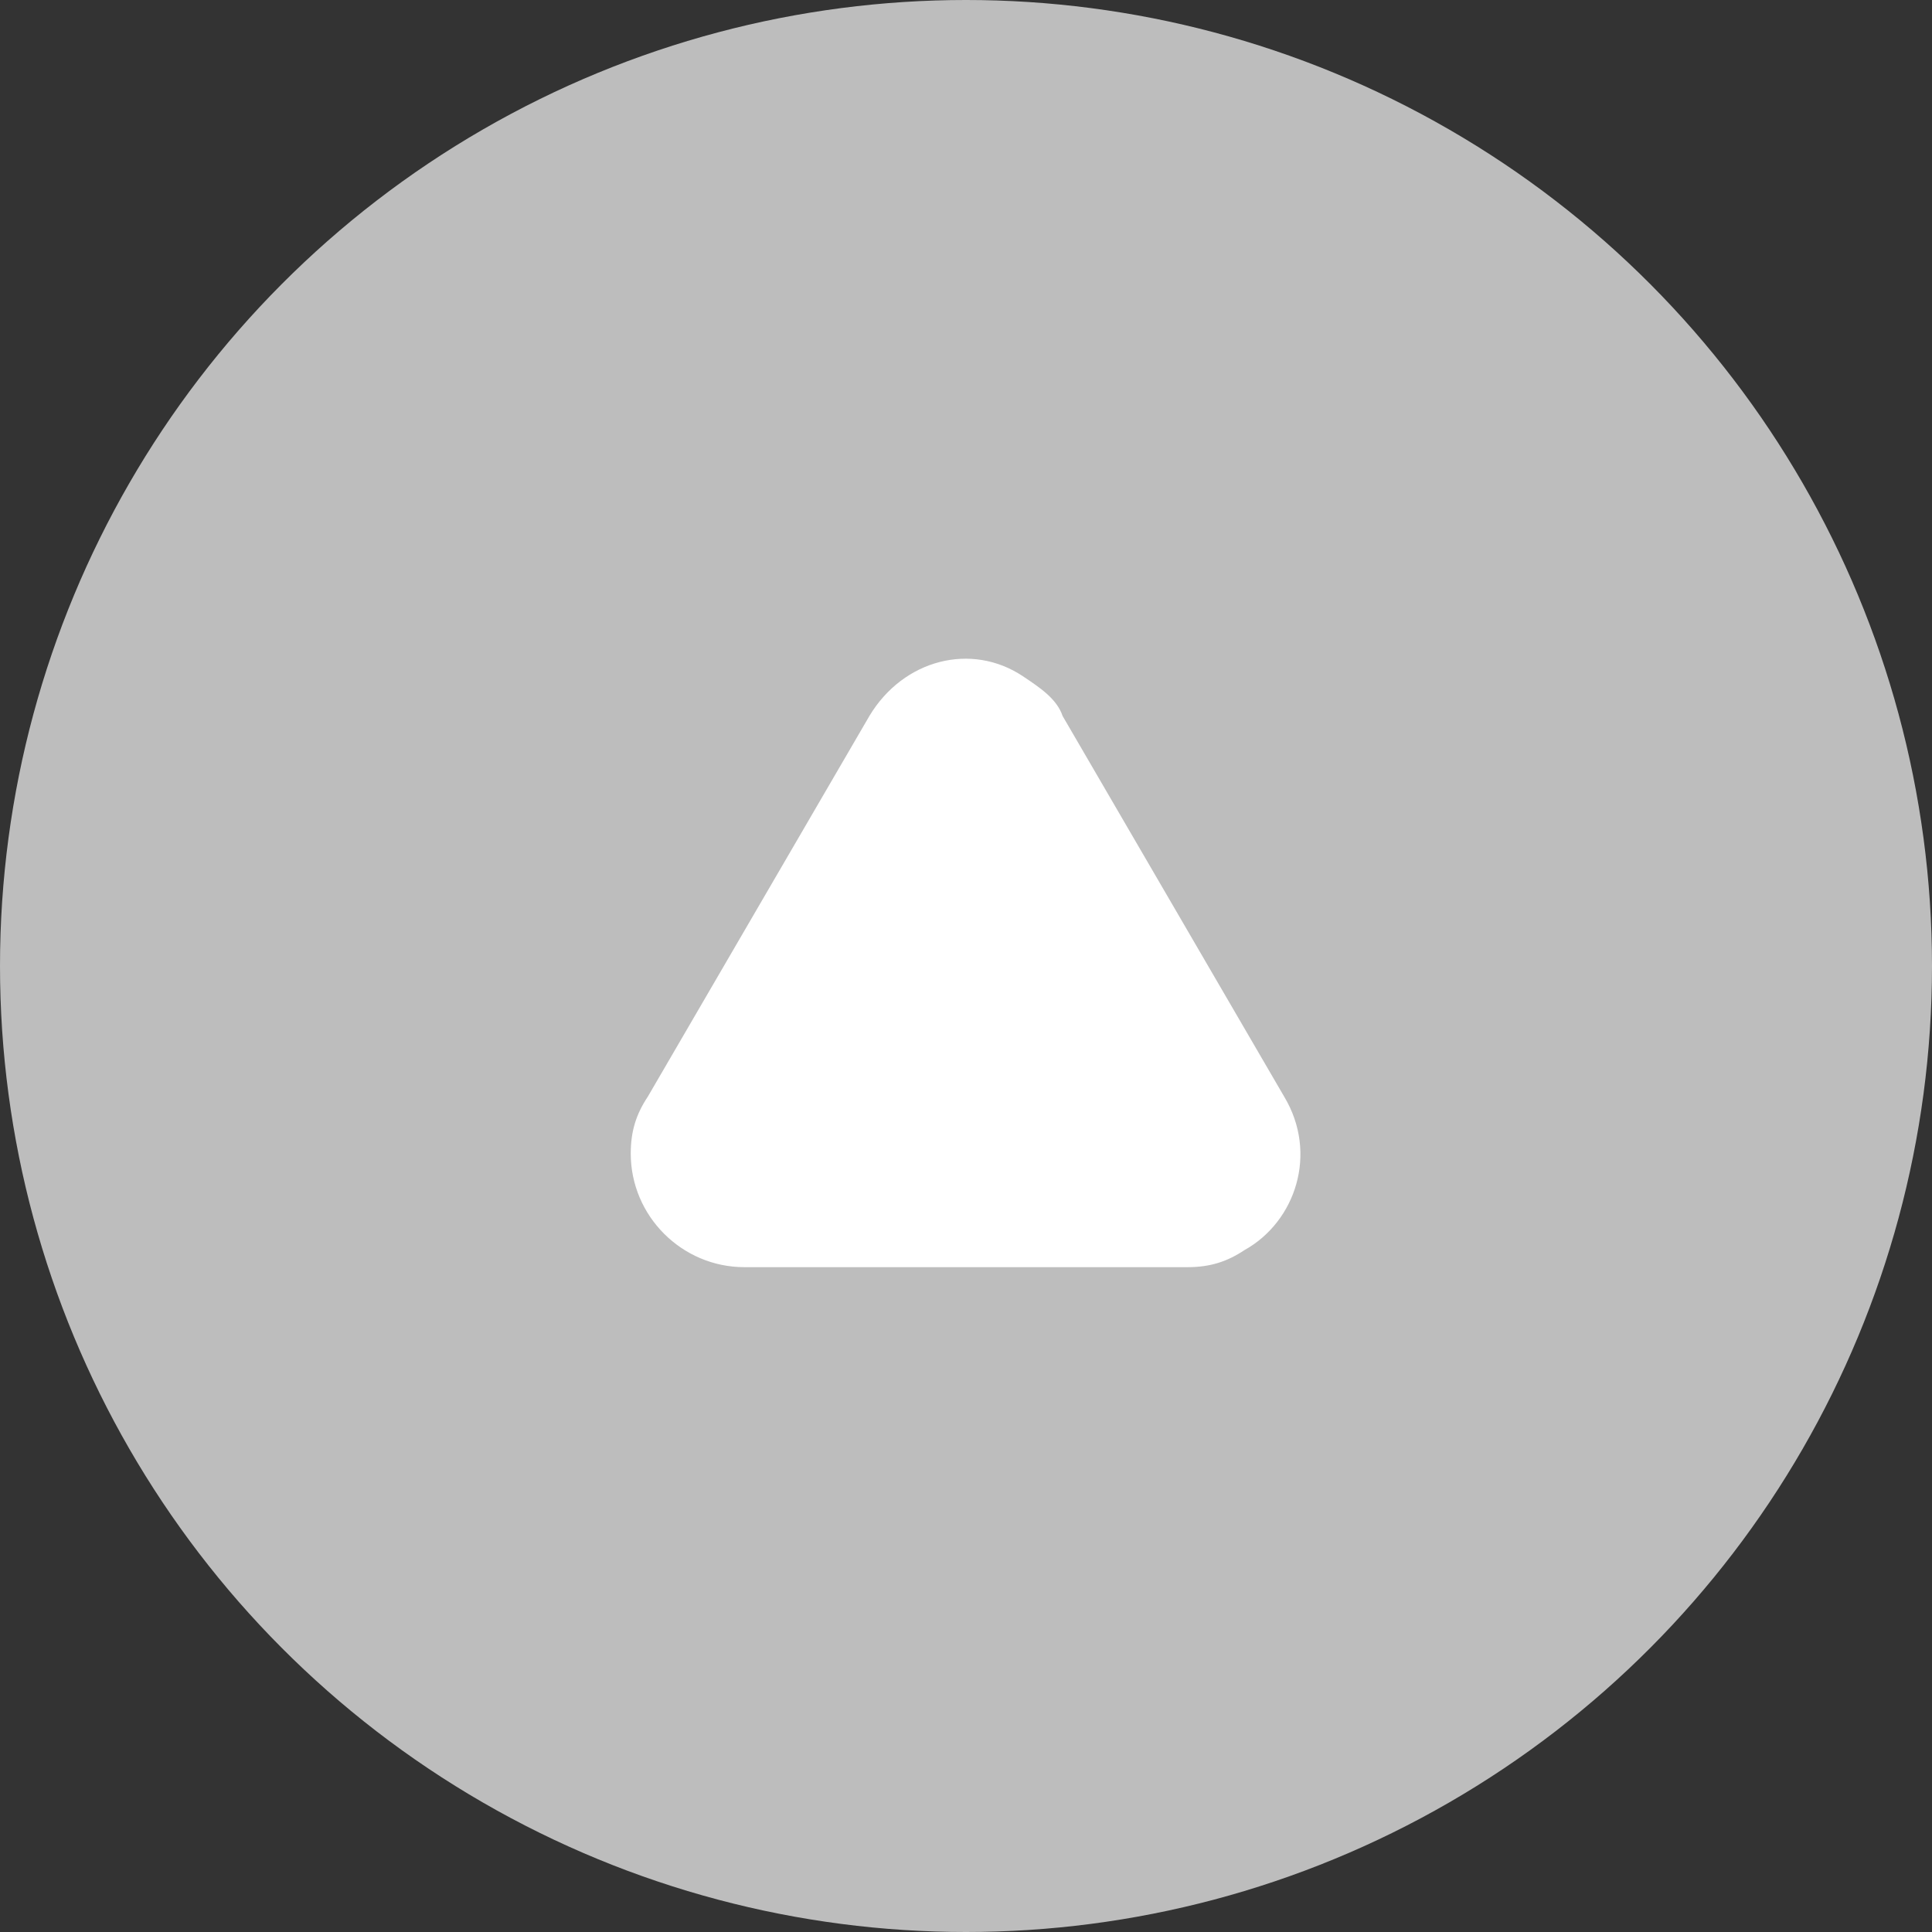 <?xml version="1.0" encoding="utf-8"?>
<!-- Generator: Adobe Illustrator 27.4.1, SVG Export Plug-In . SVG Version: 6.00 Build 0)  -->
<svg version="1.1" id="Capa_1" xmlns="http://www.w3.org/2000/svg" xmlns:xlink="http://www.w3.org/1999/xlink" x="0px" y="0px"
	 viewBox="0 0 34 34" style="enable-background:new 0 0 34 34;" xml:space="preserve">
<rect x="0" y="0" width="34" height="34" fill="#333333" stroke="none"/>
<style type="text/css">
	.st0{fill:#BDBDBD;enable-background:new    ;}
	.st1{fill:#FFFFFF;}
</style>
<circle class="st0" cx="17" cy="17" r="17"/>
<path class="st1" d="M15.3,12.6c0.6-1,1.8-1.3,2.7-0.7c0.3,0.2,0.6,0.4,0.7,0.7l3.9,6.7c0.6,1,0.2,2.2-0.7,2.7
	c-0.3,0.2-0.6,0.3-1,0.3h-7.8c-1.1,0-2-0.9-2-2c0-0.4,0.1-0.7,0.3-1L15.3,12.6z"/>
</svg>
